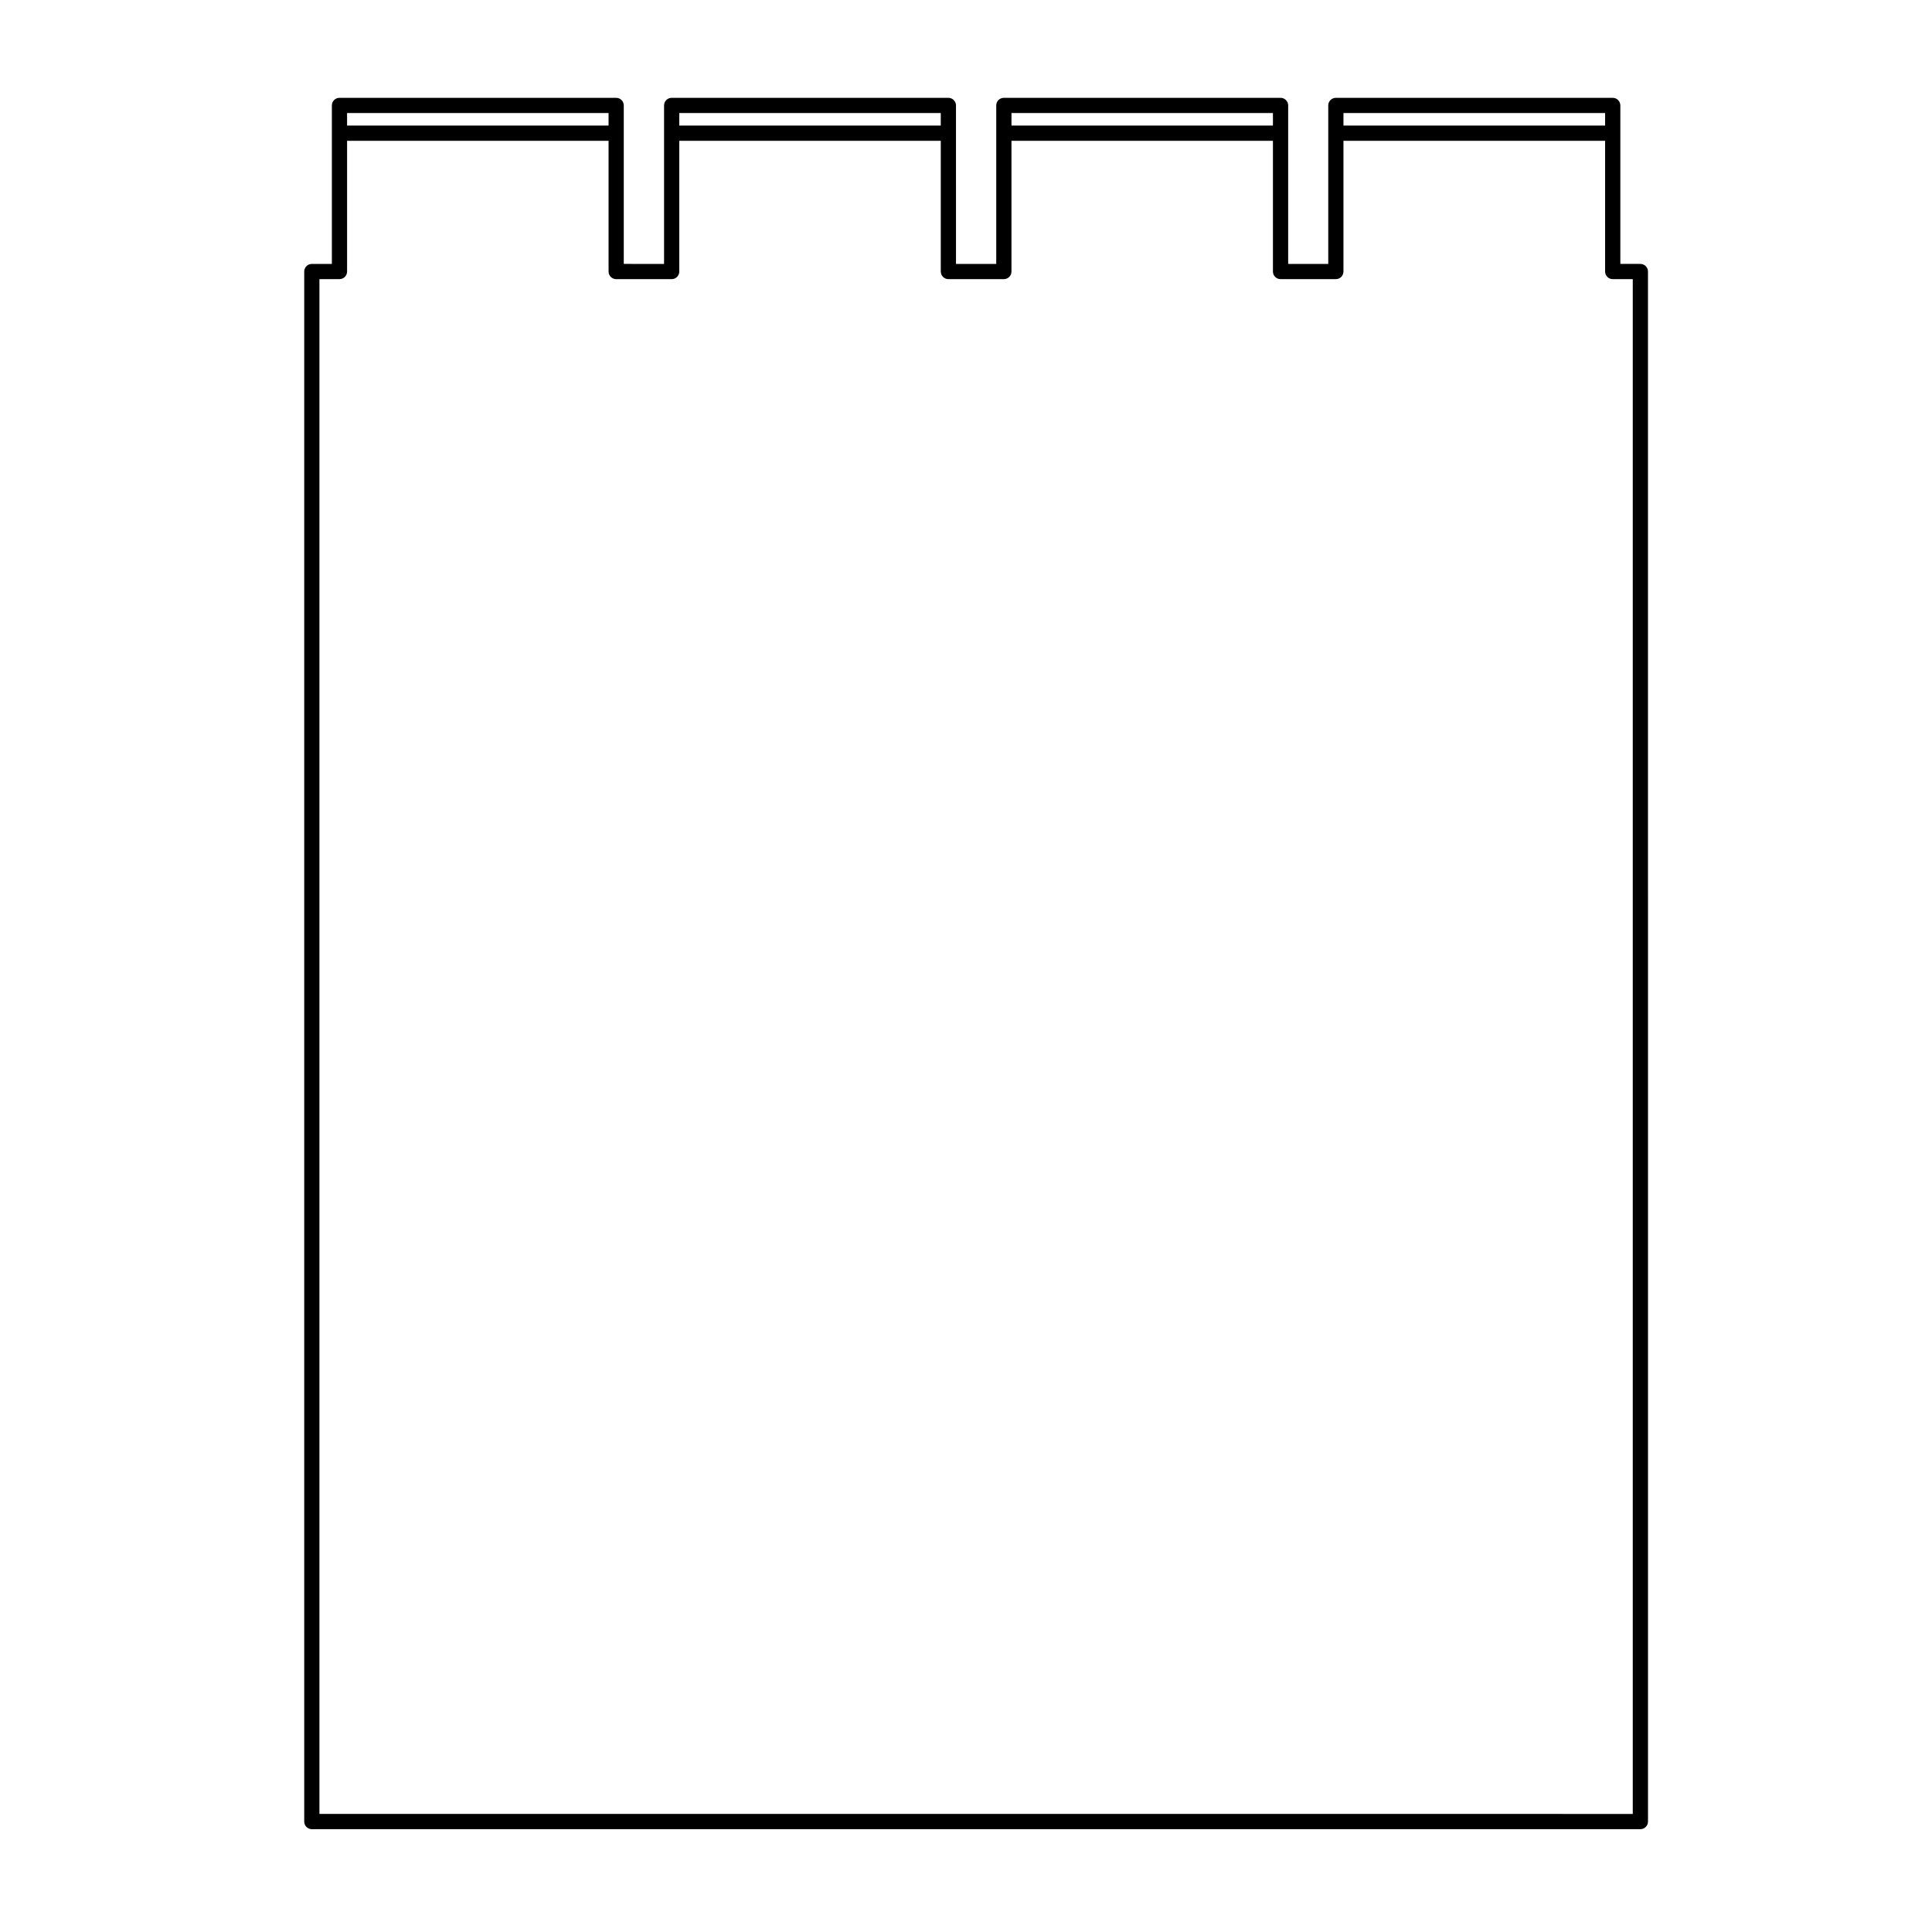 <?xml version="1.0" encoding="UTF-8"?>
<!-- Uploaded to: SVG Repo, www.svgrepo.com, Generator: SVG Repo Mixer Tools -->
<svg fill="#000000" width="800px" height="800px" version="1.1" viewBox="144 144 512 512" xmlns="http://www.w3.org/2000/svg">
 <path d="m226.64 628.75h352.08c1.113 0 2.016-0.906 2.016-2.016l-0.004-410.78c0-1.113-0.906-2.016-2.016-2.016h-5.309v-41.996c0-1.113-0.906-2.016-2.016-2.016h-73.375c-1.113 0-2.016 0.902-2.016 2.016v42h-10.621v-42c0-1.113-0.906-2.016-2.016-2.016h-73.332c-1.113 0-2.016 0.902-2.016 2.016v42h-10.664l-0.004-34.648v-7.352c0-1.113-0.906-2.016-2.016-2.016h-73.332c-1.113 0-2.016 0.902-2.016 2.016v42l-10.676-0.004v-41.996c0-1.113-0.902-2.016-2.016-2.016h-73.328c-1.113 0-2.016 0.902-2.016 2.016v42h-5.309c-1.113 0-2.016 0.902-2.016 2.016v410.78c0 1.109 0.906 2.012 2.016 2.012zm7.324-410.78c1.113 0 2.016-0.902 2.016-2.016v-34.645h69.297v34.648c0 1.113 0.902 2.016 2.016 2.016h14.707c1.113 0 2.016-0.902 2.016-2.016v-34.648h69.301v34.648c0 1.113 0.906 2.016 2.016 2.016h14.699c1.113 0 2.016-0.902 2.016-2.016v-34.648h69.293v34.648c0 1.113 0.906 2.016 2.016 2.016h14.656c1.113 0 2.016-0.902 2.016-2.016v-34.648h69.34v34.648c0 1.113 0.906 2.016 2.016 2.016h5.316v406.74l-348.05-0.004v-406.74zm71.312-40.691h-69.297v-3.32h69.297zm88.035 0h-69.297v-3.32h69.301zm88.027 0h-69.289v-3.32h69.293v3.32zm88.031 0h-69.34v-3.32h69.34z"/>
</svg>